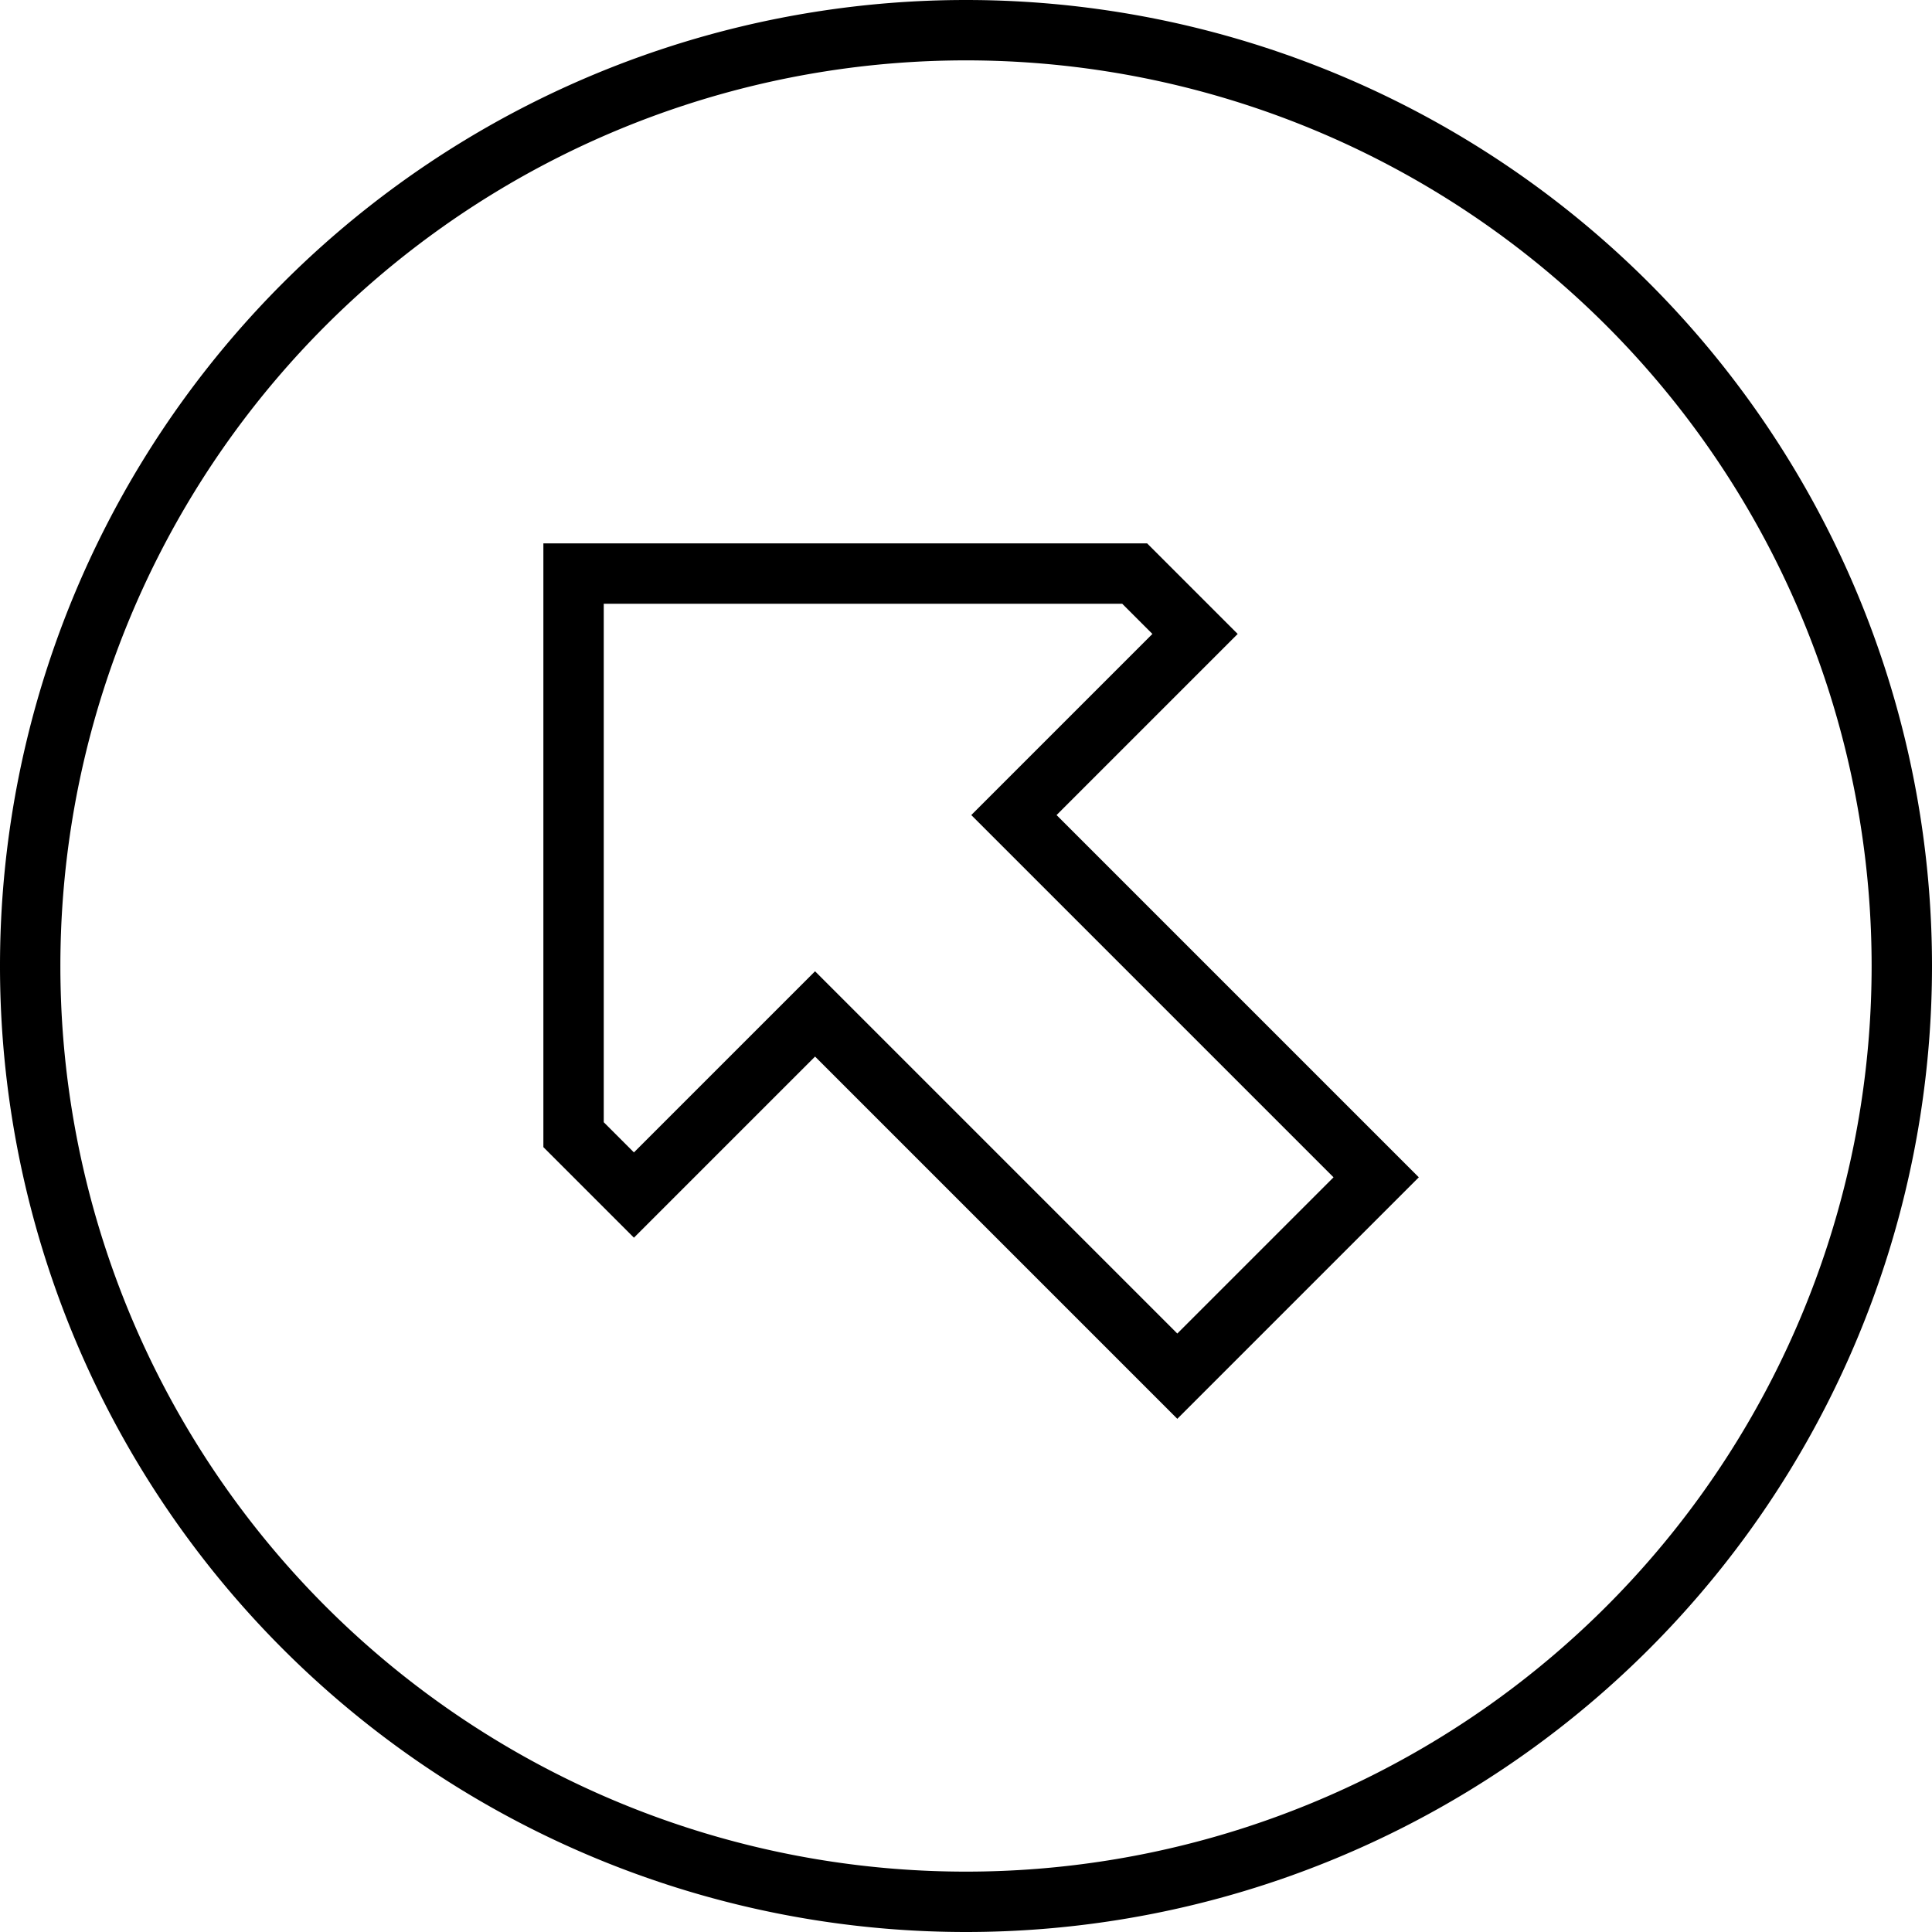 <svg xmlns="http://www.w3.org/2000/svg" viewBox="0 0 512 512"><!--! Font Awesome Pro 6.5.2 by @fontawesome - https://fontawesome.com License - https://fontawesome.com/license (Commercial License) Copyright 2024 Fonticons, Inc. --><path d="M256 16a240 240 0 1 1 0 480 240 240 0 1 1 0-480zm0 496A256 256 0 1 0 256 0a256 256 0 1 0 0 512zm60.7-332.7L328 168l-11.3-11.3L304 144H160 144v16V304l12.7 12.7L168 328l11.3-11.3 25.4-25.4L216 280l11.3 11.3 73.4 73.4L312 376l11.3-11.3 41.4-41.4L376 312l-11.3-11.3-73.4-73.4L280 216l11.3-11.3 25.4-25.4zm-48 48L353.4 312 312 353.4l-84.7-84.7L216 257.4l-11.3 11.3L168 305.4l-8-8V160H297.4l8 8-36.7 36.7L257.4 216l11.3 11.3z"/></svg>